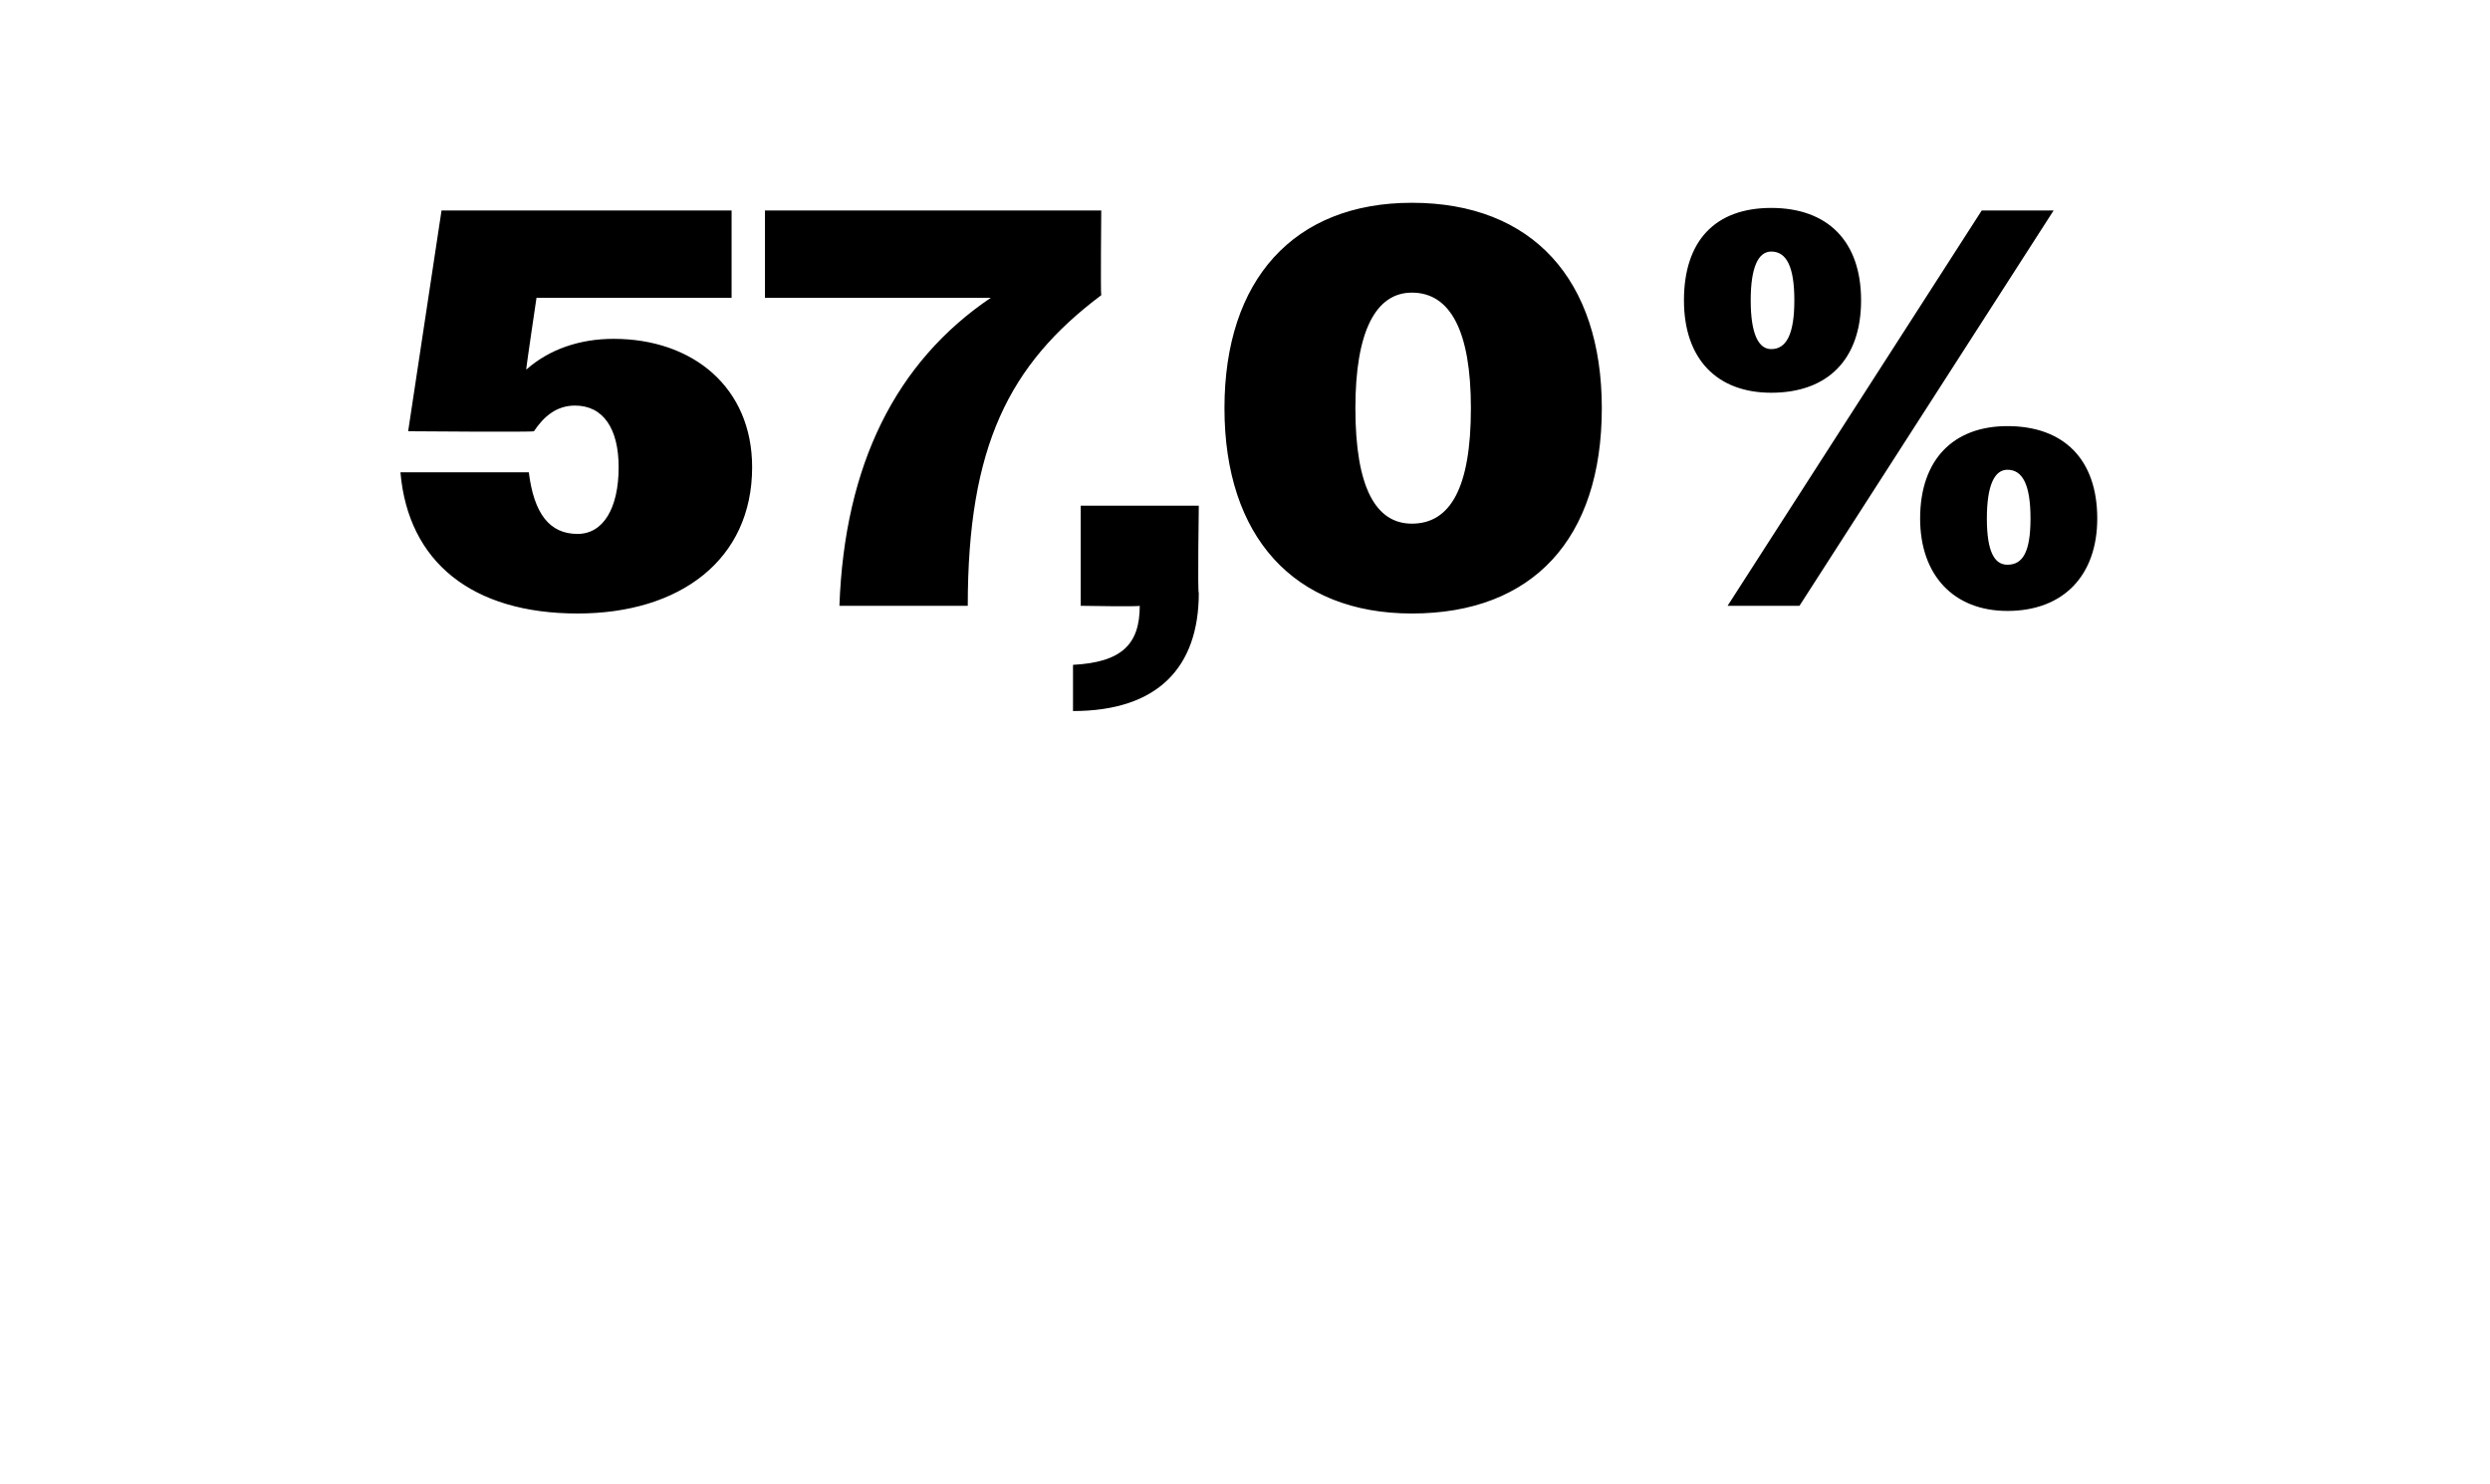 <?xml version="1.0" standalone="no"?><!DOCTYPE svg PUBLIC "-//W3C//DTD SVG 1.1//EN" "http://www.w3.org/Graphics/SVG/1.1/DTD/svg11.dtd"><svg xmlns="http://www.w3.org/2000/svg" version="1.1" width="97px" height="57.8px" viewBox="0 -1 97 57.8" style="top:-1px">  <desc>57,0%</desc>  <defs/>  <g id="Polygon114511">    <path d="M 15.6 17.4 C 15.6 17.4 20.6 17.4 20.6 17.4 C 20.8 19 21.4 19.8 22.5 19.8 C 23.5 19.8 24.1 18.8 24.1 17.2 C 24.1 15.7 23.5 14.8 22.4 14.8 C 21.7 14.8 21.2 15.2 20.8 15.8 C 20.78 15.84 15.9 15.8 15.9 15.8 L 17.2 7.2 L 28.5 7.2 L 28.5 10.6 L 20.9 10.6 C 20.9 10.6 20.49 13.35 20.5 13.4 C 21.4 12.6 22.6 12.2 23.9 12.2 C 27 12.2 29.3 14.1 29.3 17.2 C 29.3 20.8 26.5 22.9 22.5 22.9 C 18.4 22.9 15.9 20.9 15.6 17.4 Z M 38.6 10.6 C 38.64 10.6 29.8 10.6 29.8 10.6 L 29.8 7.2 L 42.9 7.2 C 42.9 7.2 42.87 10.47 42.9 10.5 C 39.3 13.2 37.7 16.4 37.7 22.6 C 37.7 22.6 32.7 22.6 32.7 22.6 C 32.9 17.1 34.9 13.1 38.6 10.6 Z M 41.8 24.9 C 43.7 24.8 44.4 24.1 44.4 22.6 C 44.39 22.64 42.1 22.6 42.1 22.6 L 42.1 18.7 L 46.7 18.7 C 46.7 18.7 46.65 22.13 46.7 22.1 C 46.7 25 45.1 26.7 41.8 26.7 C 41.8 26.7 41.8 24.9 41.8 24.9 Z M 47.7 14.9 C 47.7 9.9 50.4 6.9 55 6.9 C 59.7 6.9 62.4 9.9 62.4 14.9 C 62.4 20 59.7 22.9 55 22.9 C 50.4 22.9 47.7 19.9 47.7 14.9 Z M 57.3 14.9 C 57.3 11.9 56.5 10.4 55 10.4 C 53.6 10.4 52.8 11.9 52.8 14.9 C 52.8 18 53.6 19.4 55 19.4 C 56.5 19.4 57.3 18 57.3 14.9 Z M 77.2 7.2 L 80 7.2 L 70.1 22.6 L 67.3 22.6 L 77.2 7.2 Z M 65.6 10.7 C 65.6 8.4 66.8 7.1 69 7.1 C 71.2 7.1 72.5 8.4 72.5 10.7 C 72.5 13 71.2 14.3 69 14.3 C 66.9 14.3 65.6 13 65.6 10.7 Z M 69.9 10.7 C 69.9 9.4 69.6 8.8 69 8.8 C 68.5 8.8 68.2 9.4 68.2 10.7 C 68.2 12 68.5 12.6 69 12.6 C 69.6 12.6 69.9 12 69.9 10.7 Z M 74.8 19.2 C 74.8 16.9 76.1 15.6 78.2 15.6 C 80.4 15.6 81.7 16.9 81.7 19.2 C 81.7 21.4 80.4 22.8 78.2 22.8 C 76.1 22.8 74.8 21.4 74.8 19.2 Z M 79.1 19.2 C 79.1 17.9 78.8 17.3 78.2 17.3 C 77.7 17.3 77.4 17.9 77.4 19.2 C 77.4 20.5 77.7 21 78.2 21 C 78.8 21 79.1 20.5 79.1 19.2 Z " stroke="none" fill="#000"/>  </g></svg>